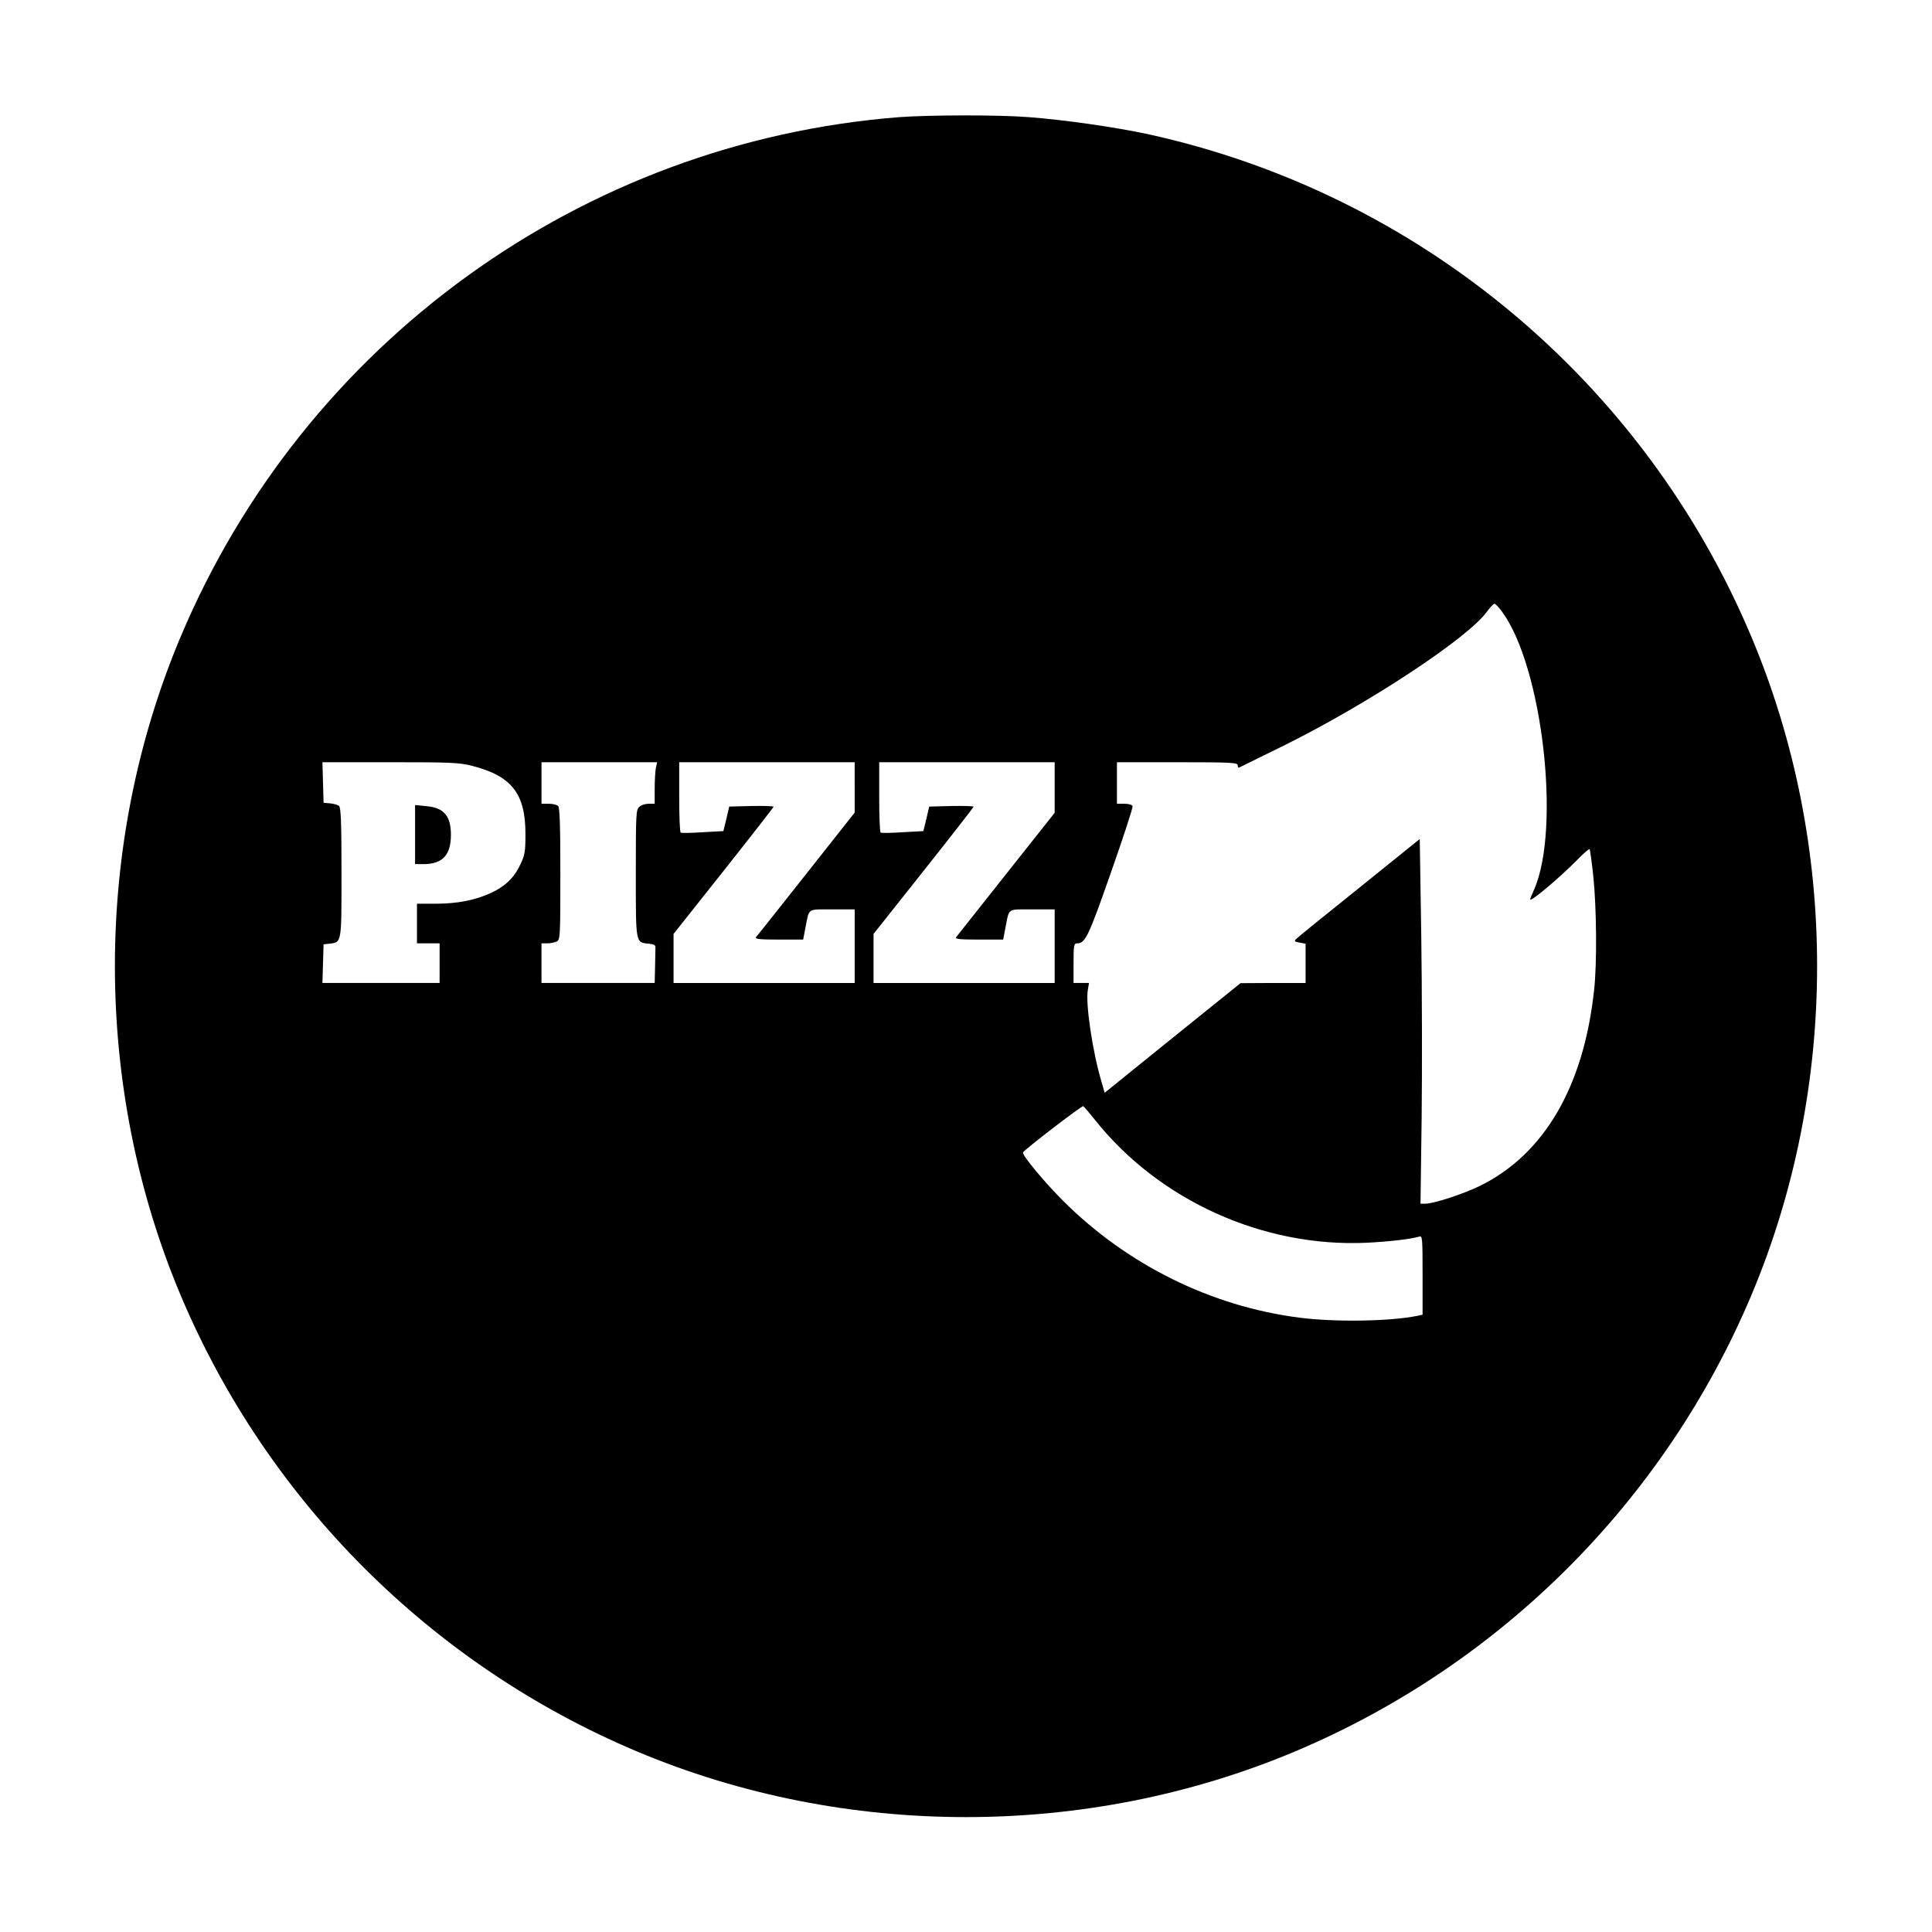 <?xml version="1.0" standalone="no"?>
<!DOCTYPE svg PUBLIC "-//W3C//DTD SVG 20010904//EN"
 "http://www.w3.org/TR/2001/REC-SVG-20010904/DTD/svg10.dtd">
<svg version="1.0" xmlns="http://www.w3.org/2000/svg"
 width="1024pt" height="1024pt" viewBox="0 0 1024 1024"
 preserveAspectRatio="xMidYMid meet">
<g transform="translate(0,1024) scale(0.1,-0.1)"
fill="#000000" stroke="none">
<path d="M4765 9619 c-1681 -132 -3152 -1196 -3808 -2755 -464 -1102 -464
-2386 0 -3488 459 -1090 1329 -1960 2419 -2419 1102 -464 2386 -464 3488 0
1090 459 1960 1329 2419 2419 464 1102 464 2386 0 3488 -570 1356 -1765 2351
-3199 2665 -172 37 -443 76 -630 90 -162 13 -528 12 -689 0z m3196 -2621 c214
-290 313 -1149 170 -1473 -12 -26 -21 -50 -21 -52 0 -17 159 117 250 210 32
33 62 59 65 56 3 -3 12 -69 20 -145 17 -163 20 -463 4 -602 -55 -511 -264
-869 -604 -1037 -90 -44 -246 -95 -292 -95 l-24 0 6 453 c3 248 2 683 -2 966
l-8 514 -320 -258 c-176 -141 -327 -263 -334 -271 -13 -12 -11 -15 17 -20 l32
-6 0 -104 0 -104 -172 0 -173 -1 -360 -290 -360 -291 -17 59 c-47 157 -86 417
-72 488 l6 35 -41 0 -41 0 0 105 c0 96 2 105 19 105 43 0 60 35 179 375 66
187 117 345 115 352 -3 8 -22 13 -44 13 l-39 0 0 110 0 110 320 0 c285 0 320
-2 320 -16 0 -9 3 -14 8 -12 4 2 110 54 236 116 448 222 975 569 1077 710 17
23 35 42 40 42 5 0 23 -19 40 -42z m-5459 -817 c210 -54 283 -147 283 -361 0
-92 -3 -112 -26 -160 -33 -71 -79 -116 -155 -152 -83 -39 -180 -58 -296 -58
l-98 0 0 -105 0 -105 60 0 60 0 0 -105 0 -105 -310 0 -311 0 3 103 3 102 30 3
c67 8 65 -1 65 377 0 262 -3 345 -13 353 -6 6 -28 12 -47 14 l-35 3 -3 108 -3
107 359 0 c322 0 367 -2 434 -19z m974 -12 c-3 -17 -6 -67 -6 -110 l0 -79 -32
0 c-17 0 -40 -7 -50 -17 -17 -15 -18 -39 -18 -353 0 -376 -2 -365 70 -372 26
-2 35 -8 34 -20 0 -10 -1 -56 -2 -103 l-2 -85 -300 0 -300 0 0 105 0 105 31 0
c17 0 39 5 50 10 18 10 19 25 19 358 0 257 -3 351 -12 360 -7 7 -29 12 -50 12
l-38 0 0 110 0 110 306 0 307 0 -7 -31z m1054 -103 l0 -133 -256 -324 c-141
-178 -261 -330 -267 -336 -7 -10 18 -13 120 -13 l130 0 12 63 c21 106 7 97
142 97 l119 0 0 -195 0 -195 -480 0 -480 0 0 130 0 130 265 334 c146 184 265
337 265 340 0 4 -53 5 -117 4 l-118 -3 -15 -65 -16 -65 -109 -6 c-61 -4 -113
-5 -117 -2 -5 2 -8 87 -8 189 l0 184 465 0 465 0 0 -134z m1060 0 l0 -134
-256 -323 c-141 -178 -261 -330 -266 -336 -8 -10 17 -13 119 -13 l130 0 12 63
c21 106 7 97 142 97 l119 0 0 -195 0 -195 -480 0 -480 0 0 130 0 130 265 334
c146 184 265 337 265 340 0 4 -53 5 -117 4 l-118 -3 -15 -65 -16 -65 -109 -6
c-61 -4 -113 -5 -117 -2 -5 2 -8 87 -8 189 l0 184 465 0 465 0 0 -134z m217
-1766 c340 -424 888 -671 1433 -647 122 6 236 19 283 33 16 5 17 -9 17 -205
l0 -209 -27 -6 c-146 -30 -437 -34 -625 -10 -469 60 -913 280 -1253 619 -100
100 -218 242 -213 257 4 12 311 248 319 245 4 -1 33 -36 66 -77z"/>
<path d="M2200 5816 l0 -156 45 0 c100 0 145 48 145 155 0 100 -37 144 -129
152 l-61 6 0 -157z"/>
</g>
</svg>
